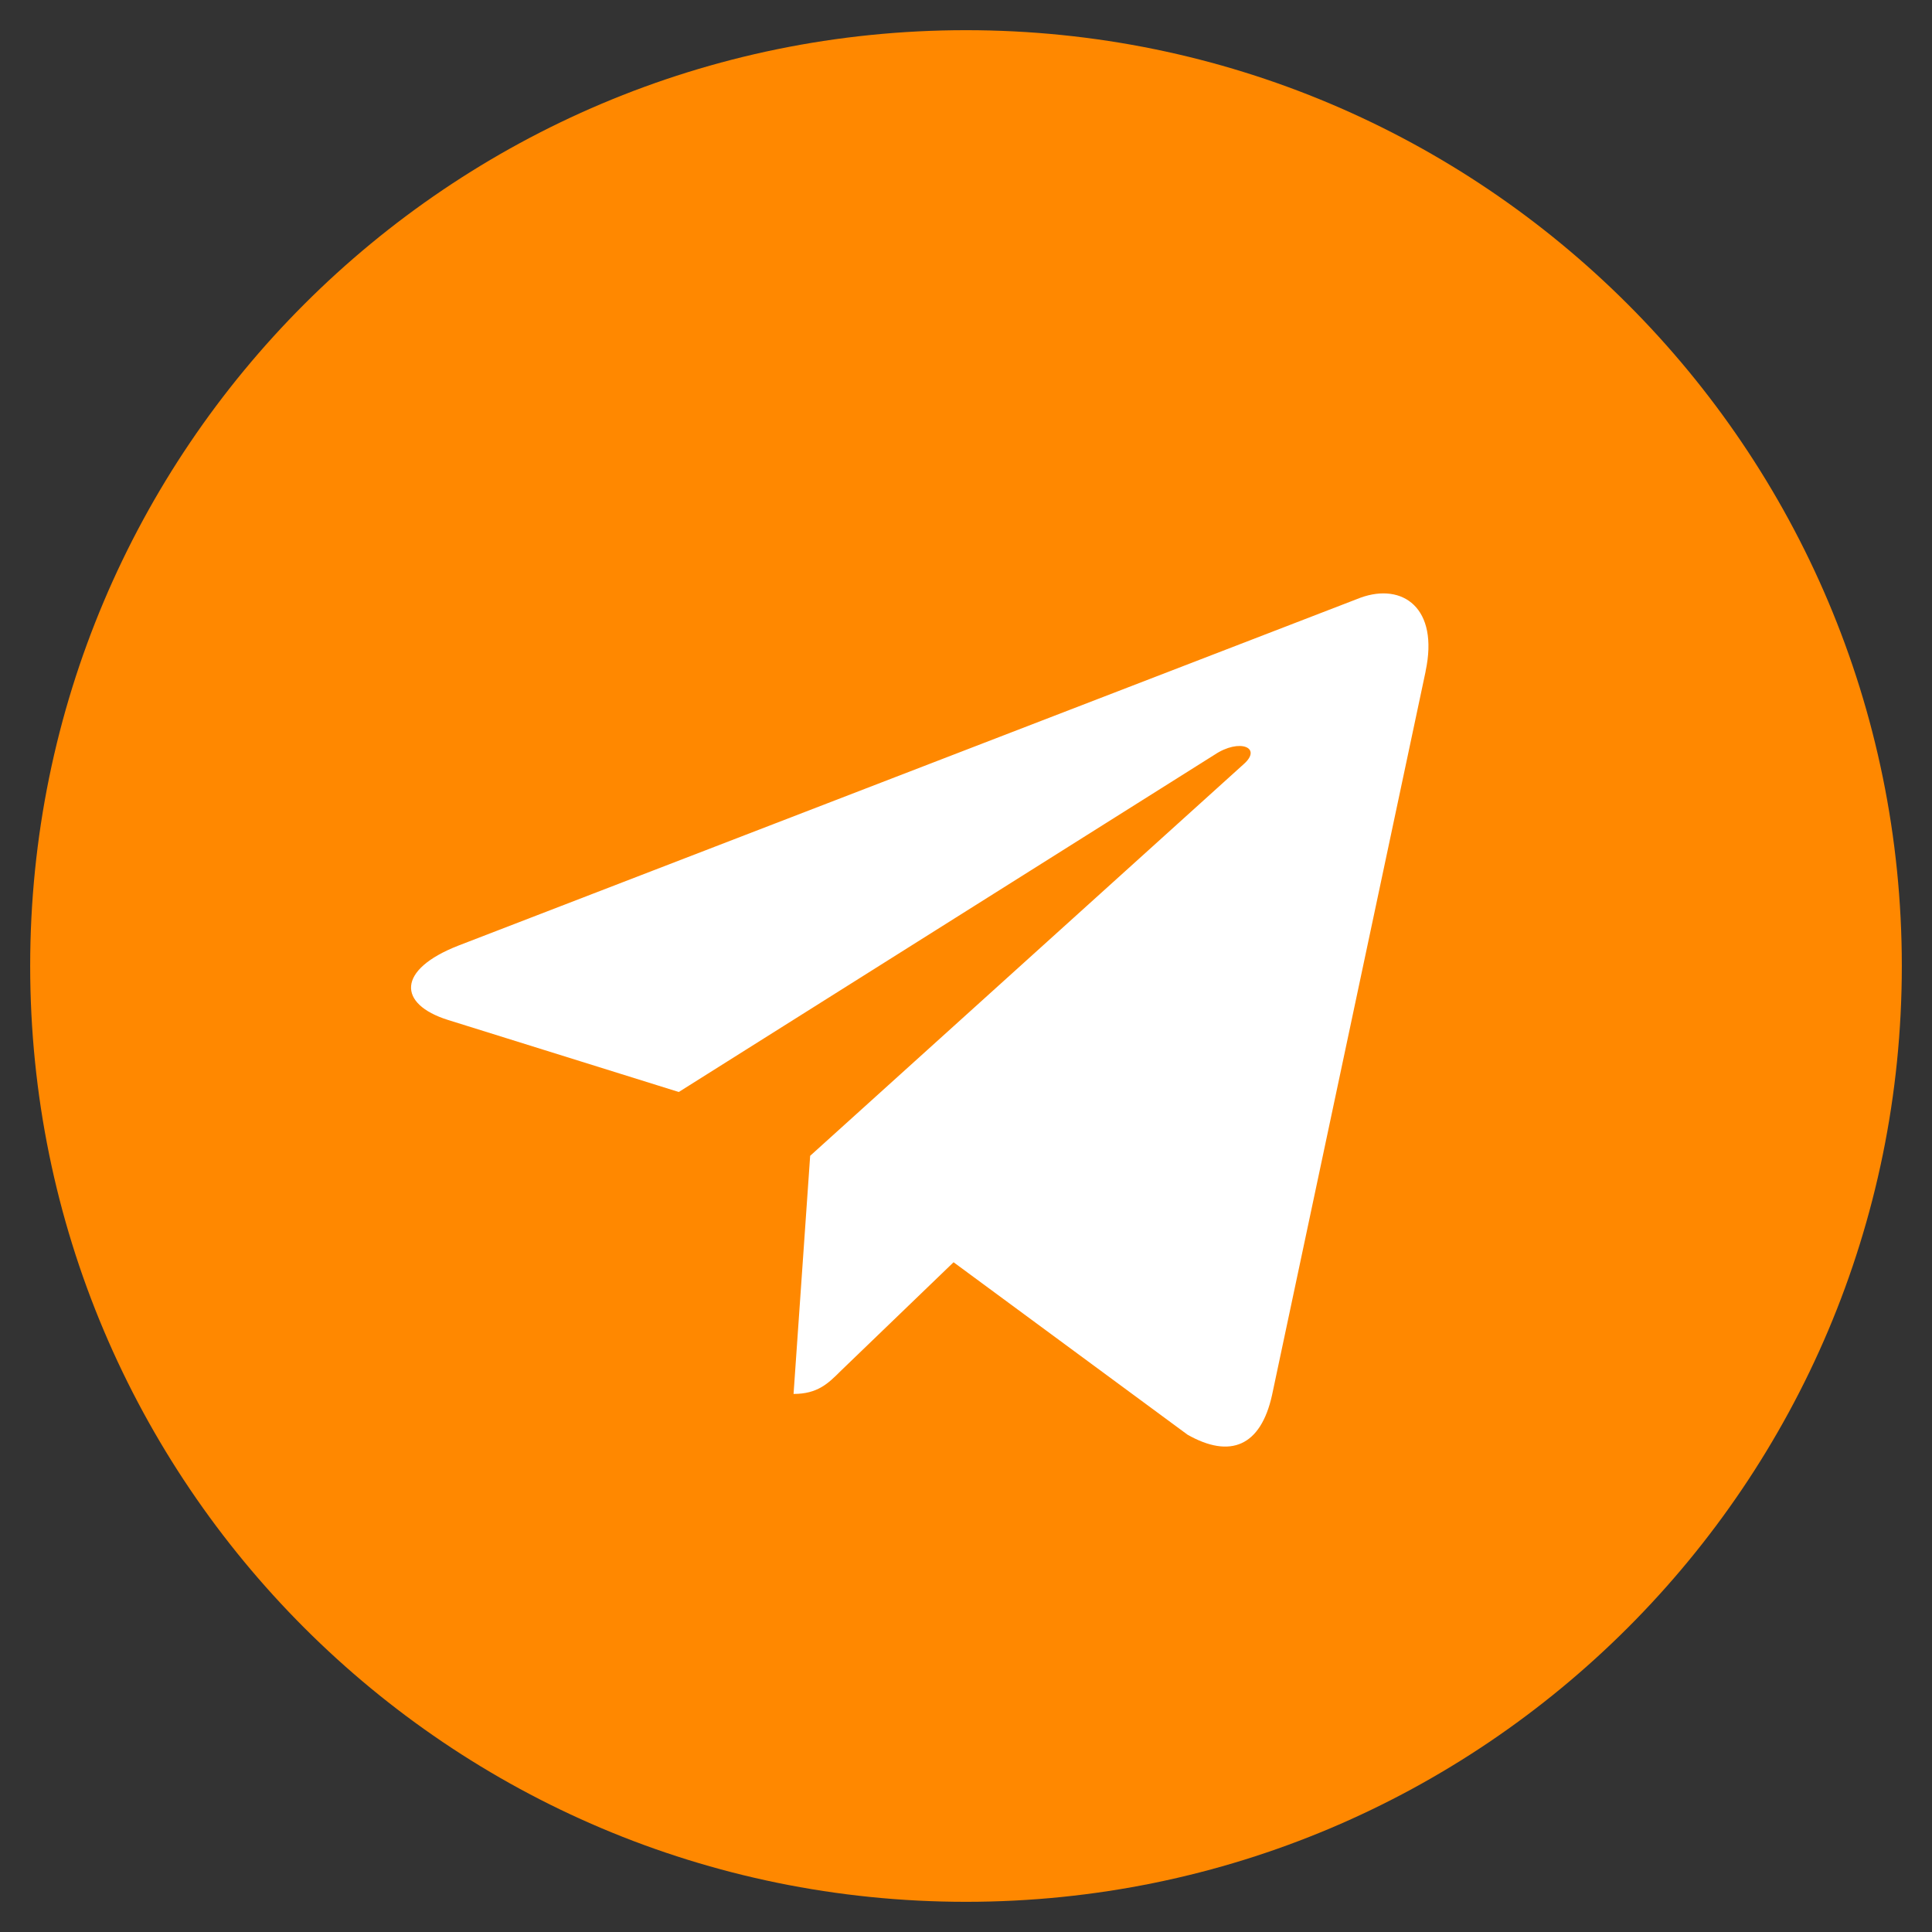 <?xml version="1.0" encoding="UTF-8"?> <svg xmlns="http://www.w3.org/2000/svg" width="74" height="74" viewBox="0 0 74 74" fill="none"><rect x="0" y="0" width="74" height="74" fill="#333333" stroke="none"/><rect x="13.875" y="18.5" width="46.25" height="41.625" fill="white"></rect><path d="M37 1.156C17.198 1.156 1.156 17.2 1.156 37C1.156 56.8 17.2 72.844 37 72.844C56.8 72.844 72.844 56.8 72.844 37C72.844 17.2 56.8 1.156 37 1.156ZM54.605 25.713L48.722 53.435C48.287 55.401 47.117 55.877 45.485 54.952L36.524 48.347L32.202 52.51C31.725 52.986 31.32 53.391 30.395 53.391L31.031 44.27L47.638 29.267C48.361 28.631 47.478 28.27 46.523 28.906L25.999 41.826L17.154 39.065C15.232 38.459 15.188 37.143 17.559 36.218L52.117 22.891C53.722 22.313 55.123 23.282 54.603 25.71L54.605 25.713Z" fill="#FF8800"></path></svg> 